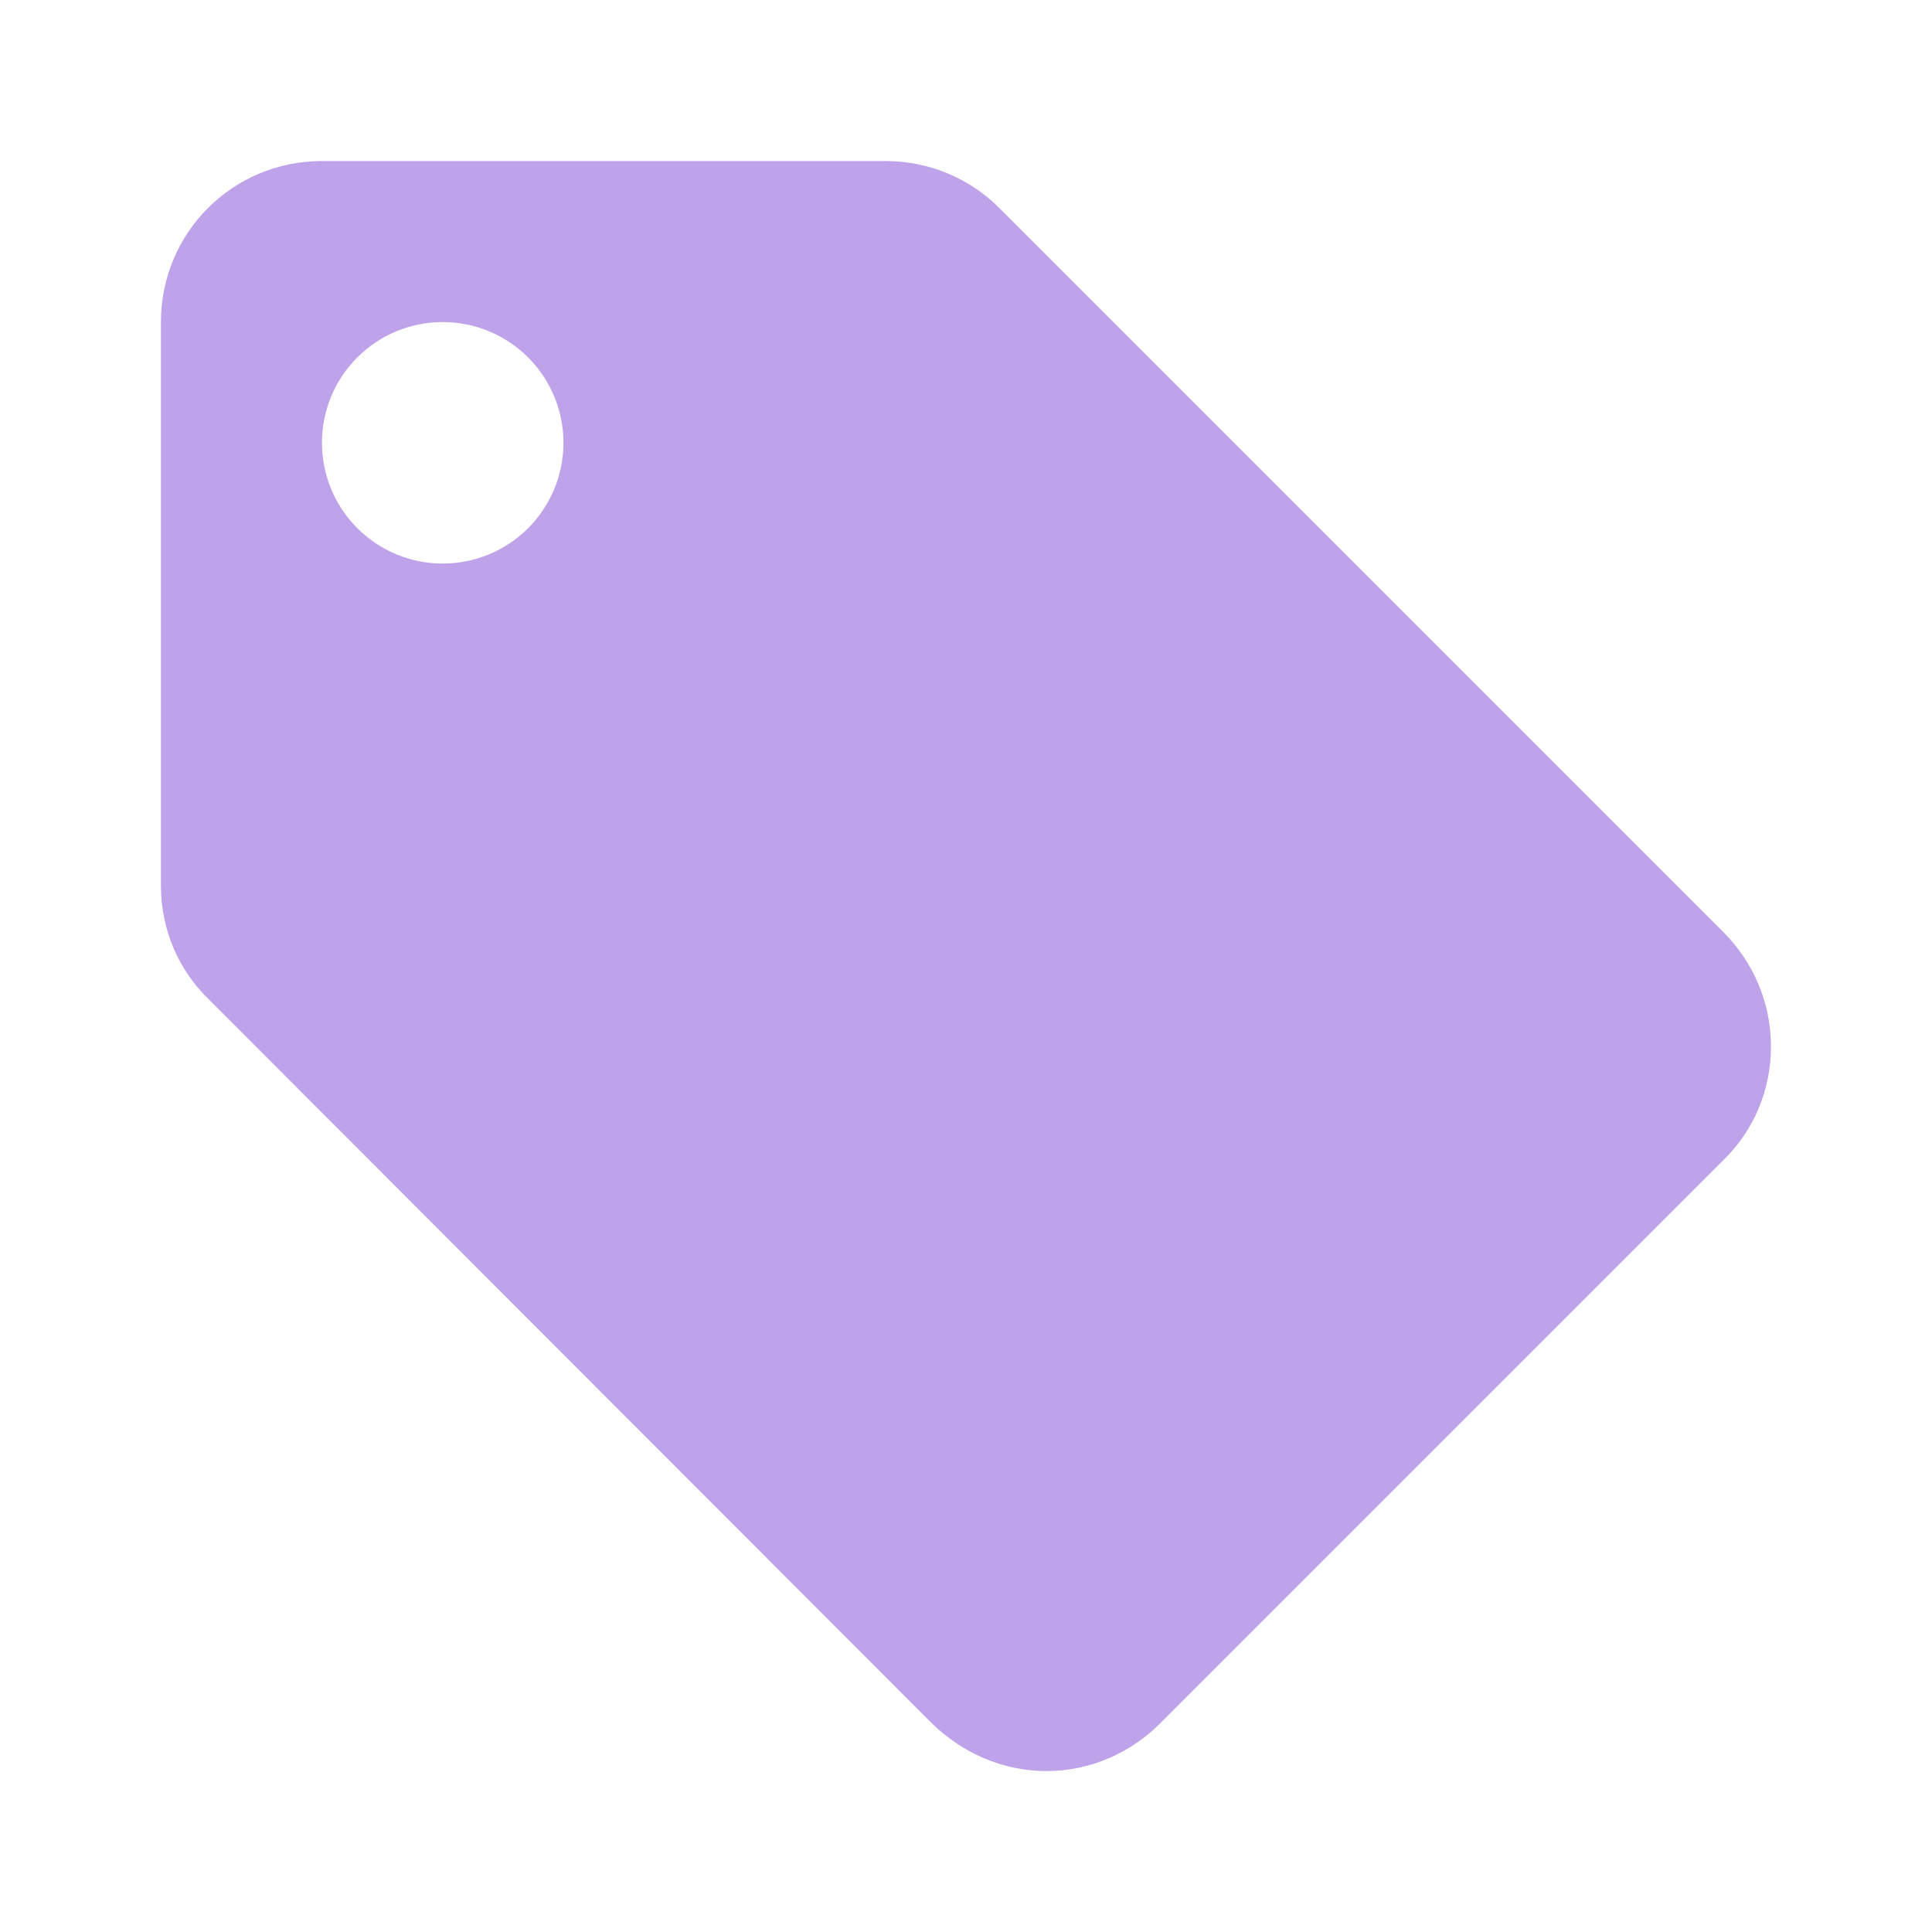 <svg width="20" height="20" viewBox="0 0 20 20" fill="none" xmlns="http://www.w3.org/2000/svg">
<path d="M4.583 5.834C4.251 5.834 3.933 5.702 3.699 5.468C3.464 5.233 3.333 4.915 3.333 4.584C3.333 4.252 3.464 3.934 3.699 3.7C3.933 3.465 4.251 3.334 4.583 3.334C4.914 3.334 5.232 3.465 5.467 3.7C5.701 3.934 5.833 4.252 5.833 4.584C5.833 4.915 5.701 5.233 5.467 5.468C5.232 5.702 4.914 5.834 4.583 5.834ZM17.841 9.65L10.341 2.15C10.041 1.85 9.624 1.667 9.166 1.667H3.333C2.408 1.667 1.666 2.409 1.666 3.334V9.167C1.666 9.625 1.849 10.042 2.158 10.342L9.649 17.842C9.958 18.142 10.374 18.334 10.833 18.334C11.291 18.334 11.708 18.142 12.008 17.842L17.841 12.009C18.149 11.709 18.333 11.292 18.333 10.834C18.333 10.367 18.141 9.95 17.841 9.65Z" fill="#BEA2EA"/>
</svg>
